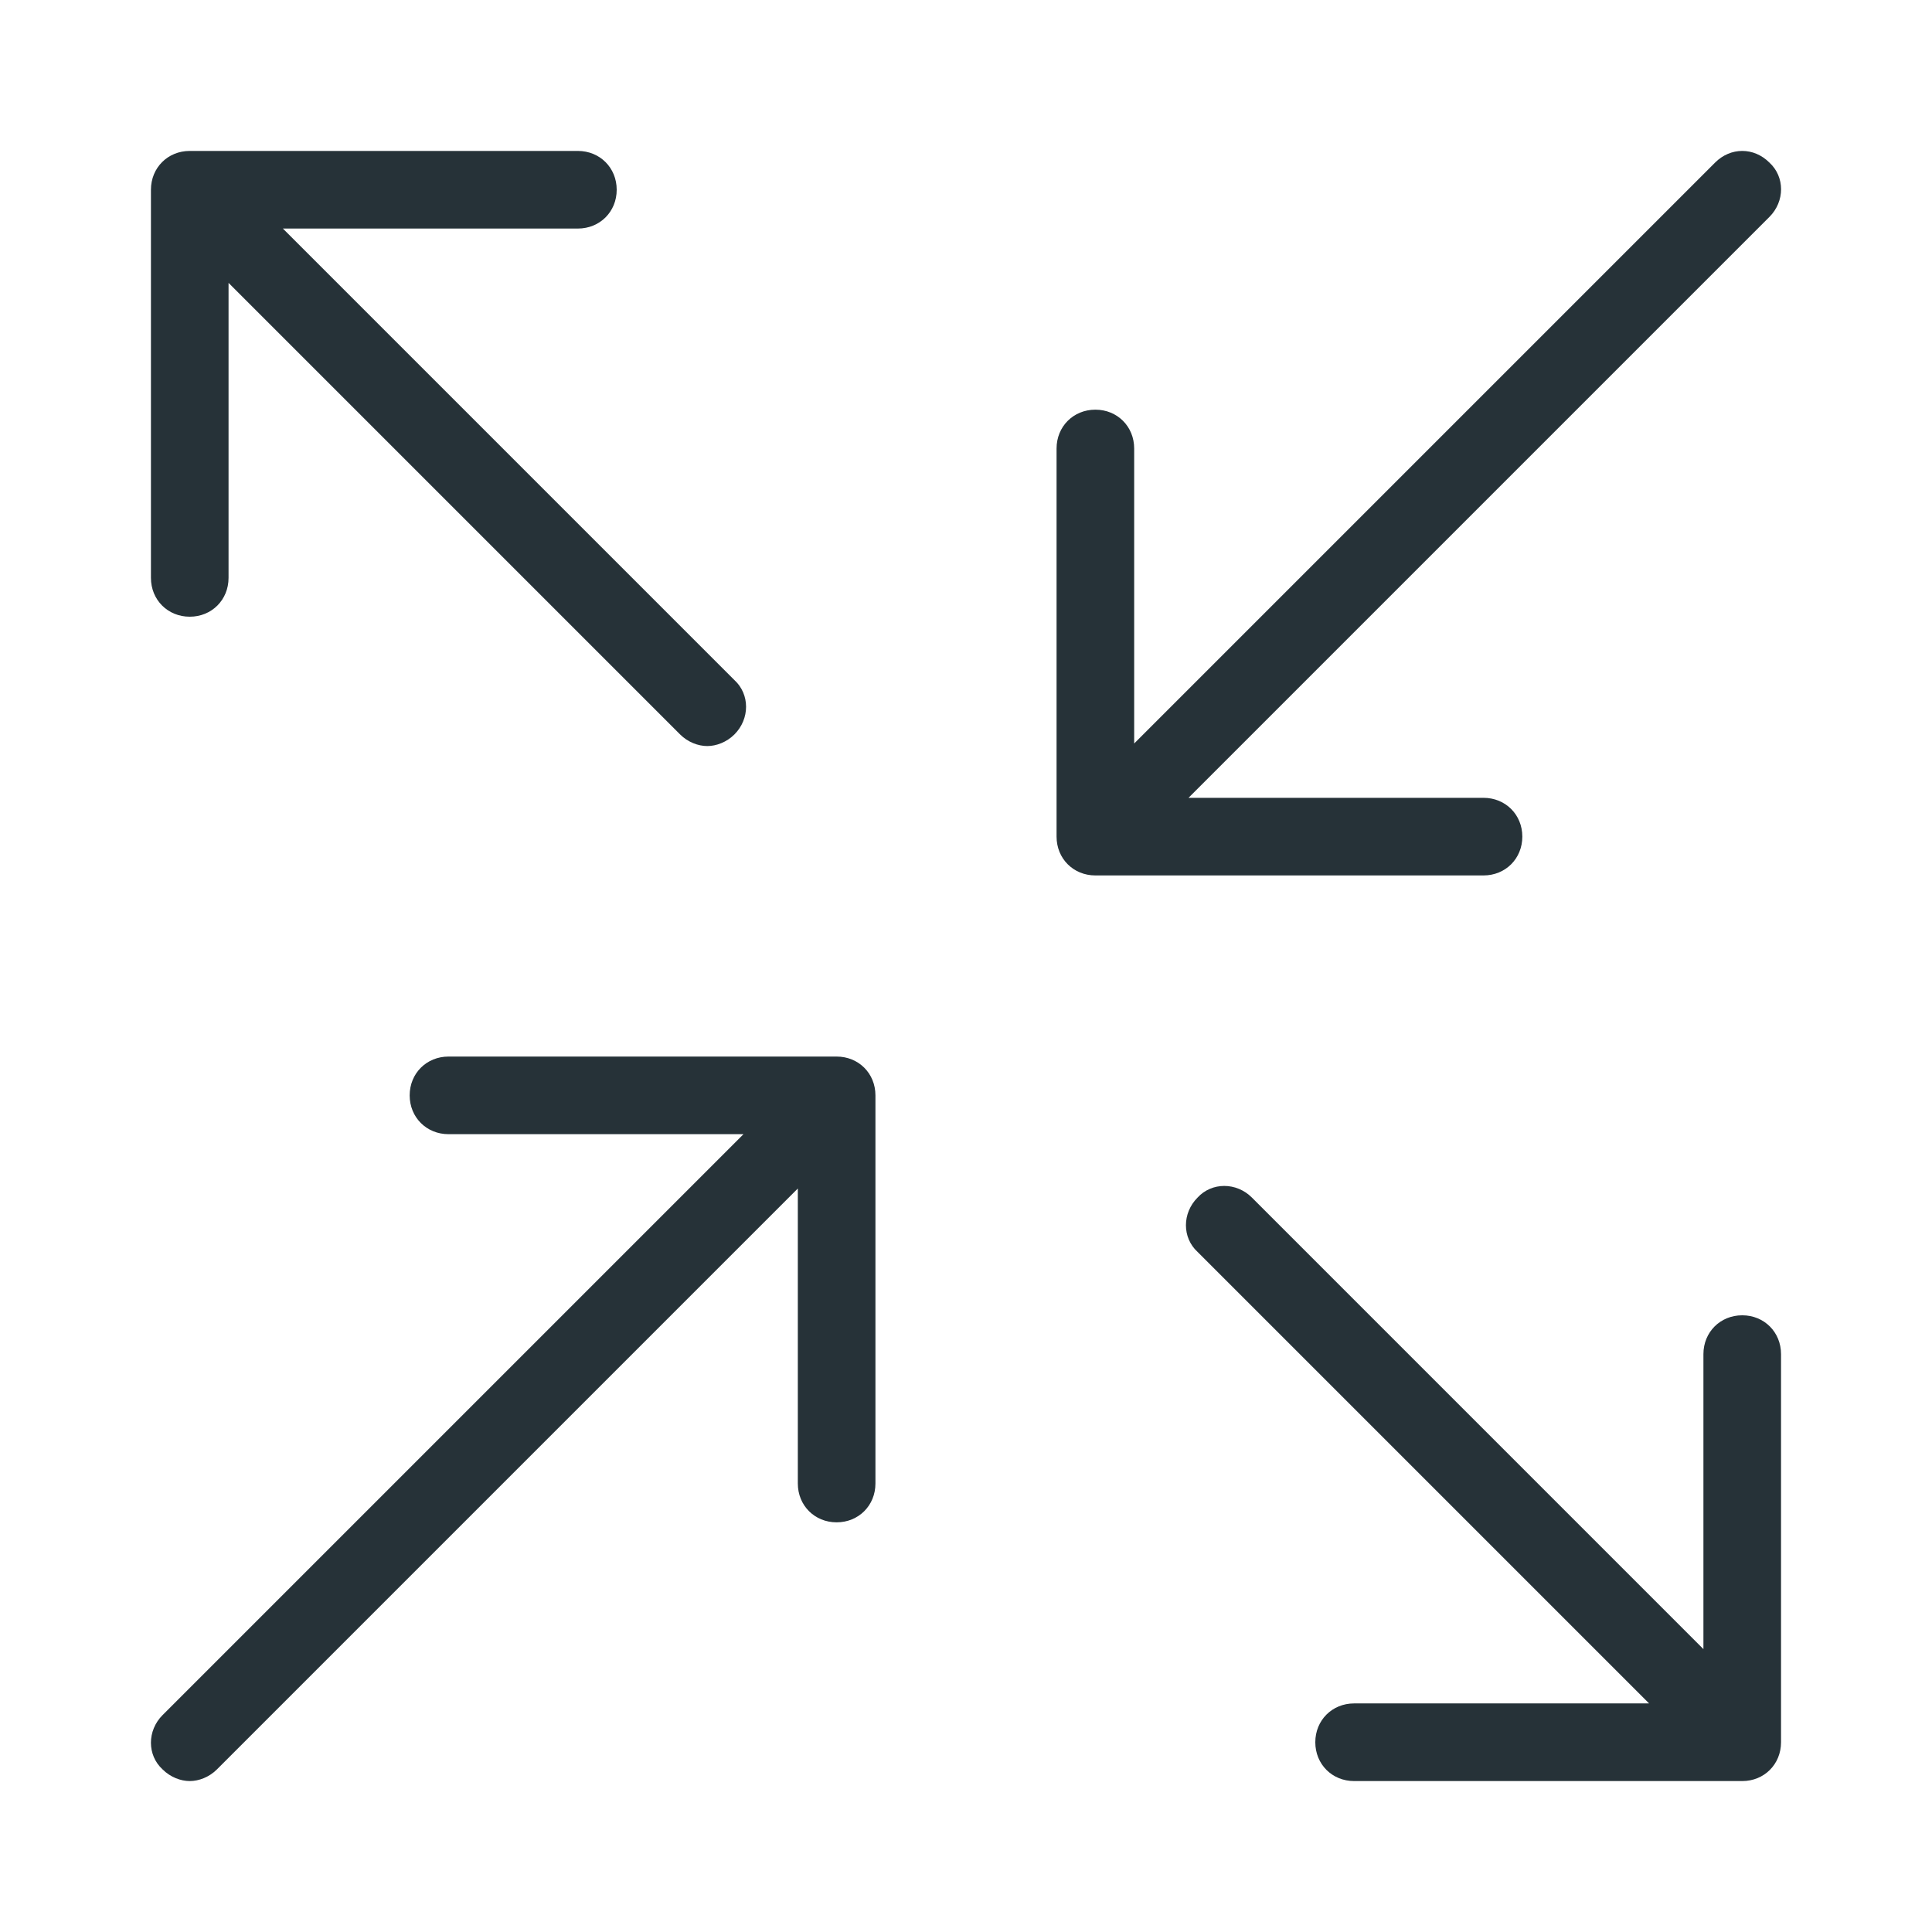 <svg xmlns="http://www.w3.org/2000/svg" width="64" height="64" viewBox="0 0 64 64" fill="none"><path d="M57.714 43.571C56.985 43.571 56.428 44.129 56.428 44.857V54.629L41.471 39.671C40.957 39.157 40.142 39.157 39.671 39.671C39.157 40.186 39.157 41 39.671 41.471L54.628 56.428H44.857C44.128 56.428 43.571 56.986 43.571 57.714C43.571 58.443 44.128 59 44.857 59H57.714C58.442 59 58.999 58.443 58.999 57.714V44.857C58.999 44.129 58.442 43.571 57.714 43.571Z" fill="#263238"></path><path d="M6.286 20.429C7.014 20.429 7.571 19.871 7.571 19.143V9.371L22.529 24.329C22.786 24.586 23.129 24.714 23.429 24.714C23.729 24.714 24.071 24.586 24.329 24.329C24.843 23.814 24.843 23 24.329 22.529L9.371 7.571H19.143C19.871 7.571 20.429 7.014 20.429 6.286C20.429 5.557 19.871 5 19.143 5H6.286C5.557 5 5 5.557 5 6.286V19.143C5 19.871 5.557 20.429 6.286 20.429Z" fill="#263238"></path><path d="M56.814 5.386L37.571 24.629V14.857C37.571 14.129 37.014 13.571 36.286 13.571C35.557 13.571 35 14.129 35 14.857V27.714C35 28.443 35.557 29 36.286 29H49.143C49.871 29 50.429 28.443 50.429 27.714C50.429 26.986 49.871 26.429 49.143 26.429H39.371L58.614 7.186C59.129 6.671 59.129 5.857 58.614 5.386C58.1 4.871 57.329 4.871 56.814 5.386Z" fill="#263238"></path><path d="M27.714 35H14.857C14.129 35 13.571 35.557 13.571 36.286C13.571 37.014 14.129 37.571 14.857 37.571H24.629L5.386 56.814C4.871 57.329 4.871 58.143 5.386 58.614C5.643 58.871 5.986 59 6.286 59C6.586 59 6.929 58.871 7.186 58.614L26.429 39.371V49.143C26.429 49.871 26.986 50.429 27.714 50.429C28.443 50.429 29 49.871 29 49.143V36.286C29 35.557 28.443 35 27.714 35Z" fill="#263238"></path></svg>